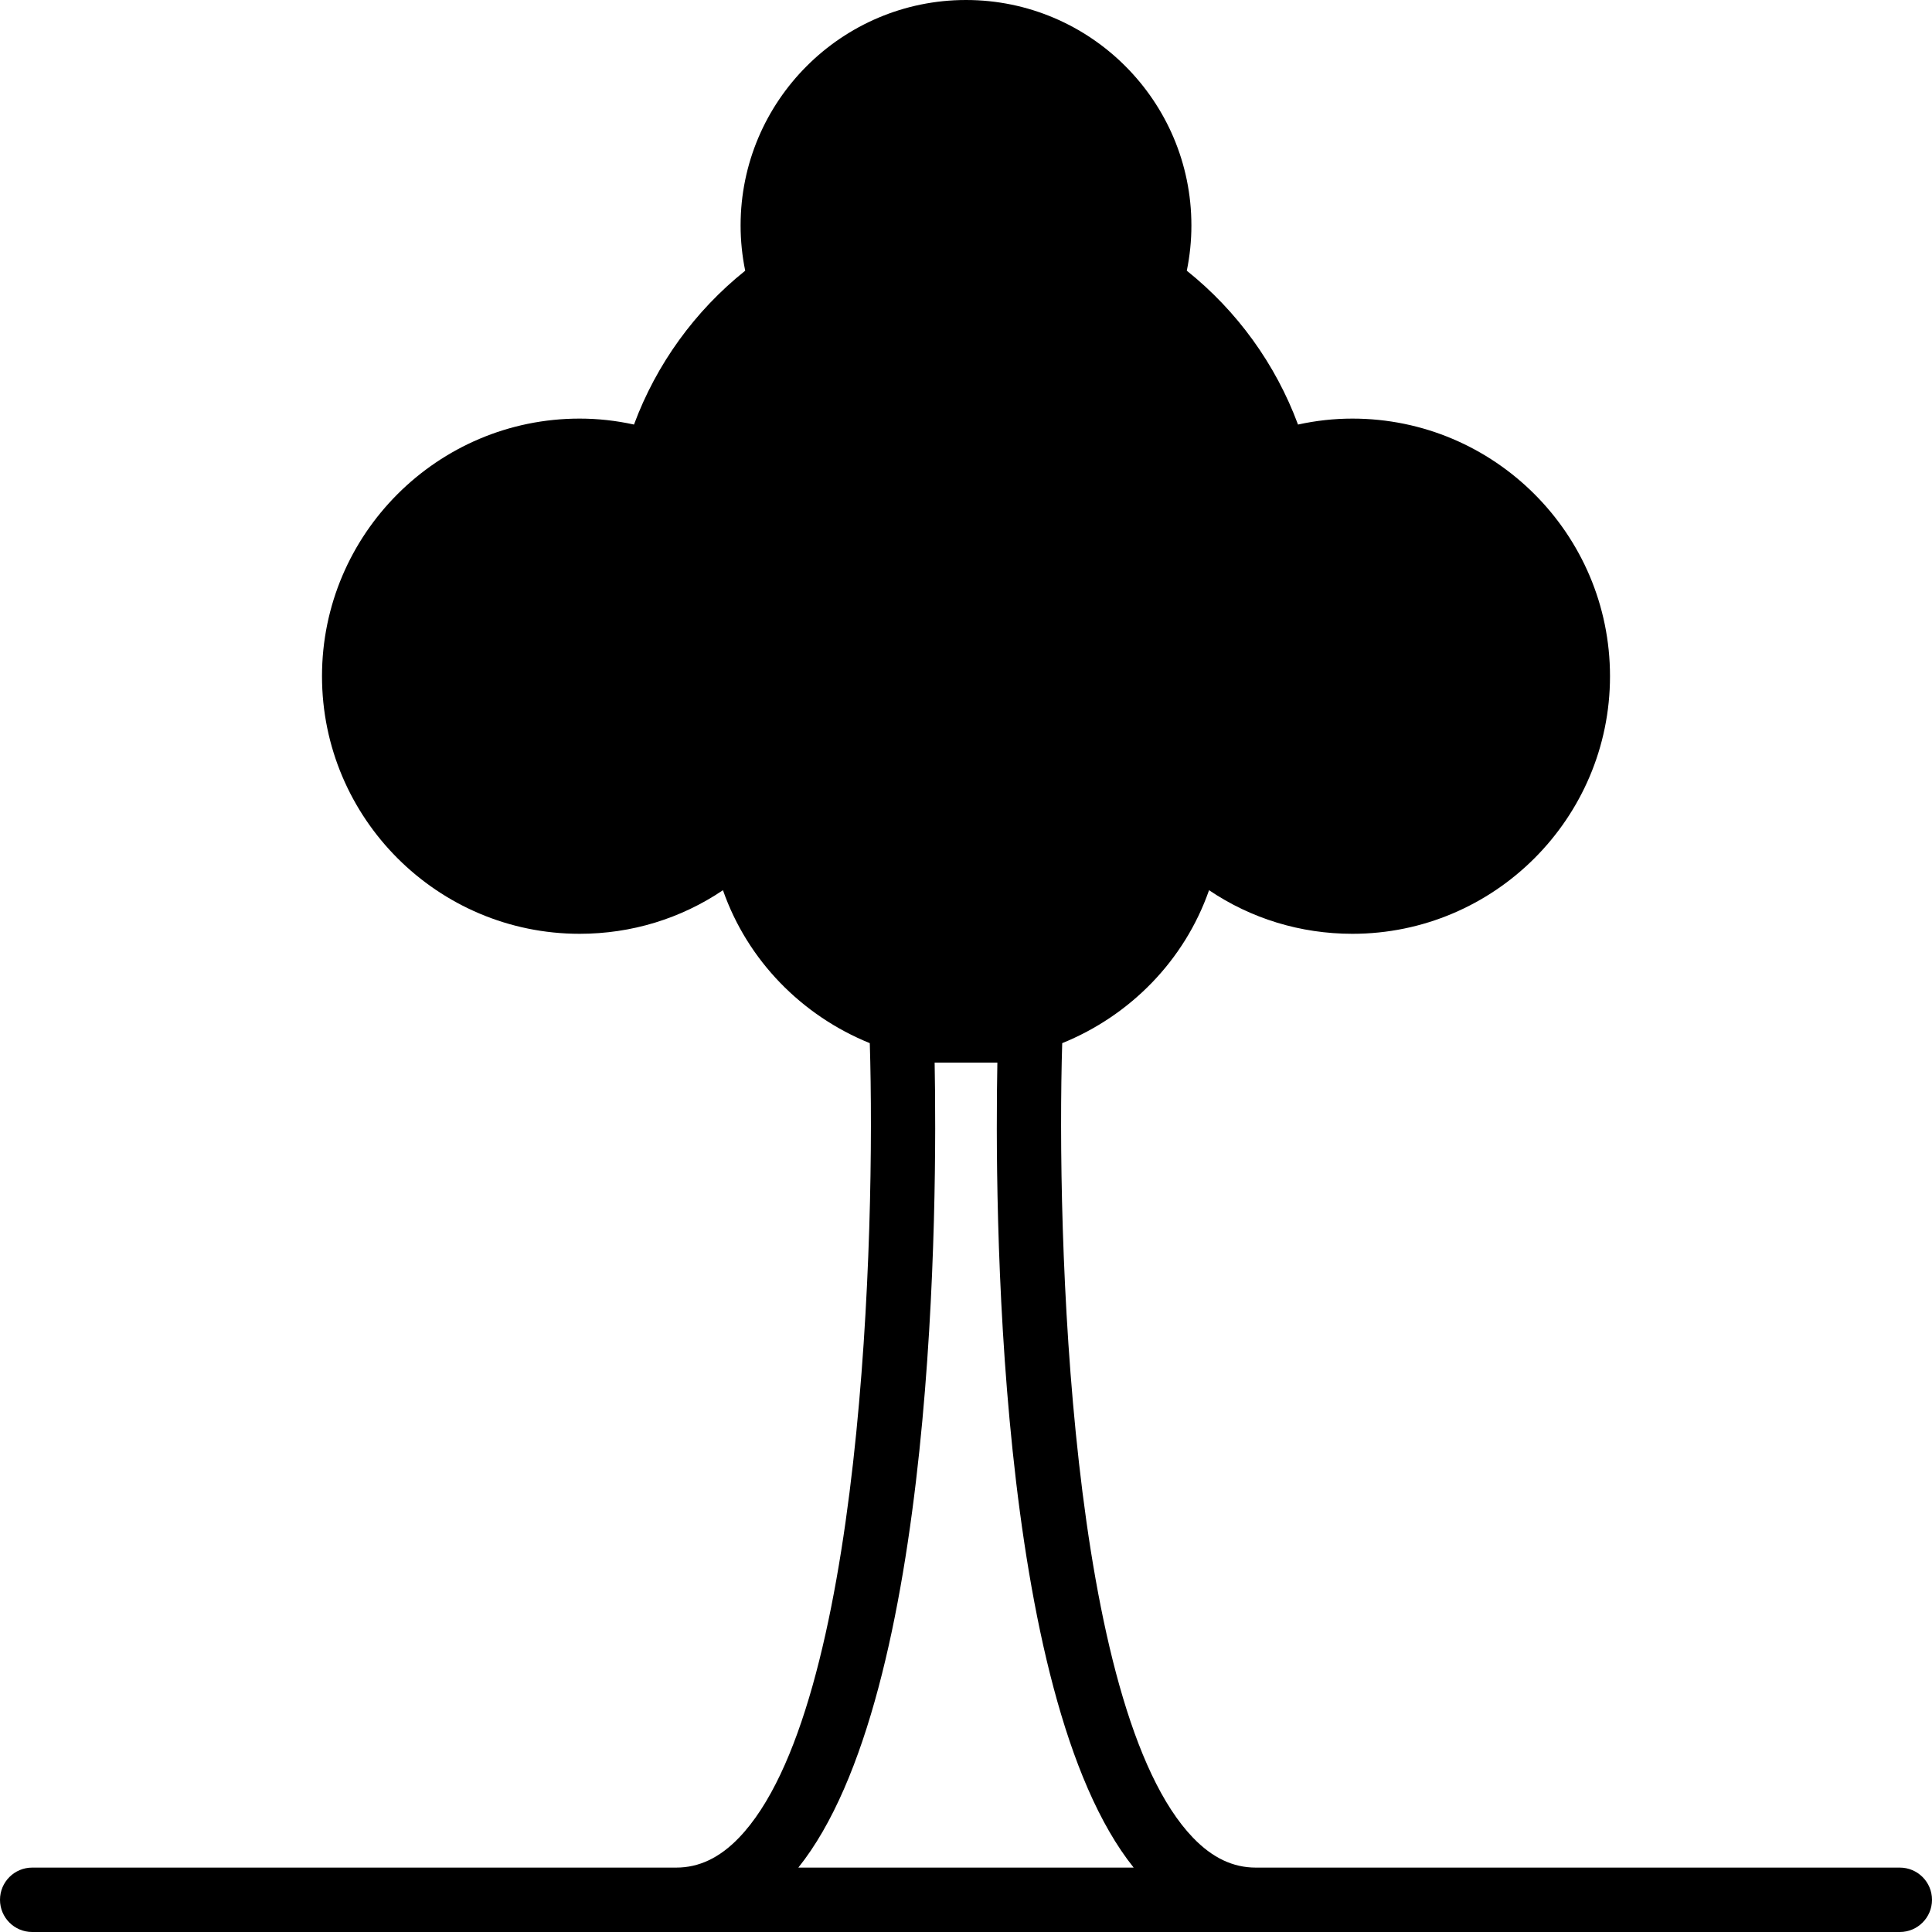 <?xml version="1.0" encoding="iso-8859-1"?>
<!-- Uploaded to: SVG Repo, www.svgrepo.com, Generator: SVG Repo Mixer Tools -->
<svg fill="#000000" height="800px" width="800px" version="1.1" id="Layer_1" xmlns="http://www.w3.org/2000/svg" xmlns:xlink="http://www.w3.org/1999/xlink" 
	 viewBox="0 0 512 512" xml:space="preserve">
<g>
	<g>
		<path d="M503.467,494.933H332.8c-6.059,0-11.494-2.586-16.614-7.893c-32.879-34.116-36.215-160.683-34.688-210.594
			c18.005-7.296,32.401-21.905,38.912-40.533c11.136,7.518,24.226,11.554,37.99,11.554c37.641,0,68.267-30.626,68.267-68.267
			c0-37.641-30.626-68.267-68.267-68.267c-4.83,0-9.651,0.529-14.413,1.579c-5.922-15.974-16.128-30.097-29.474-40.772
			c0.811-3.942,1.22-7.953,1.22-12.006C315.733,26.803,288.939,0,256,0s-59.733,26.803-59.733,59.733
			c0,4.053,0.41,8.064,1.22,12.006c-13.346,10.675-23.552,24.798-29.474,40.772c-4.762-1.05-9.583-1.579-14.413-1.579
			c-37.641,0-68.267,30.626-68.267,68.267c0,37.641,30.626,68.267,68.267,68.267c13.764,0,26.854-4.036,37.99-11.554
			c6.511,18.628,20.907,33.237,38.912,40.533c1.536,49.911-1.792,176.461-34.688,210.594c-5.111,5.308-10.556,7.893-16.614,7.893
			H8.533c-4.71,0-8.533,3.814-8.533,8.533C0,508.186,3.823,512,8.533,512H179.2h153.6h170.667c4.71,0,8.533-3.814,8.533-8.533
			C512,498.748,508.177,494.933,503.467,494.933z M211.567,494.933c36.676-45.807,36.804-177.519,36.122-213.333h16.623
			c-0.683,35.814-0.555,167.526,36.122,213.333H211.567z"/>
	</g>
</g>
</svg>